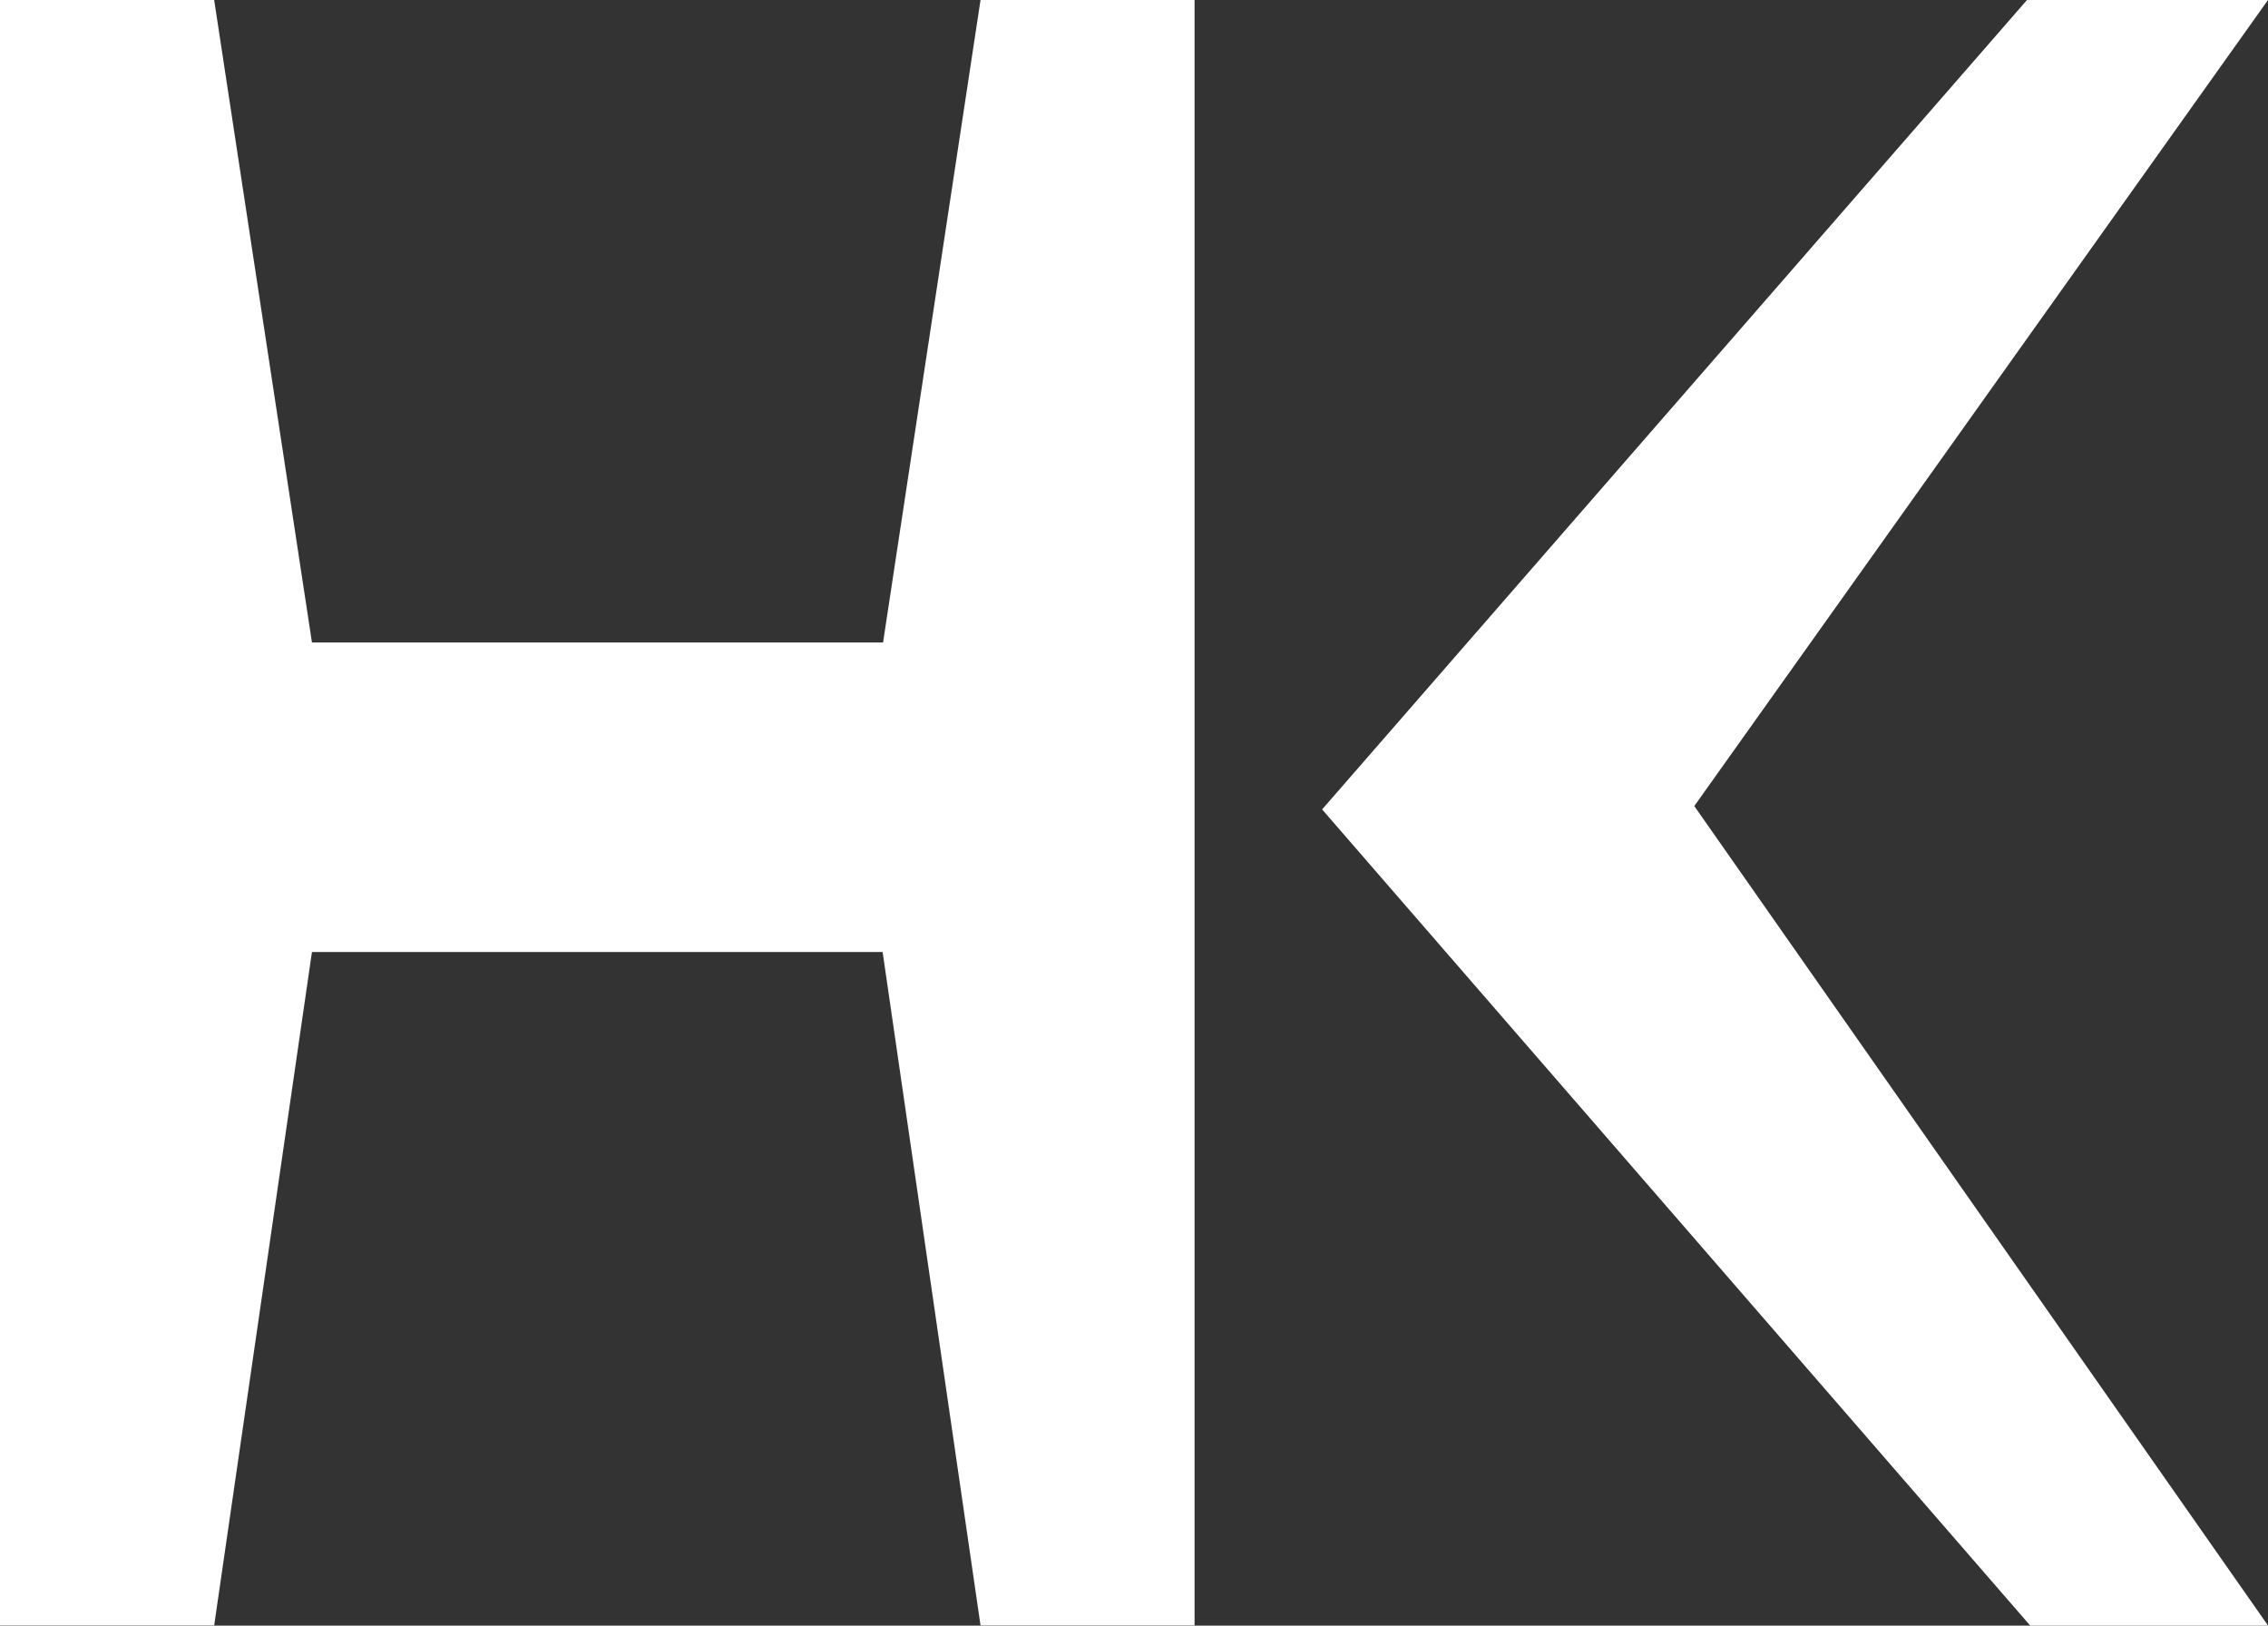 <?xml version="1.0" encoding="UTF-8"?>
<svg xmlns="http://www.w3.org/2000/svg" id="LOGO" width="35.741" height="25.613" viewBox="0 0 35.741 25.613">
  <rect x="0" y="0" width="35.741" height="25.613" fill="#333333" stroke="none"/>
  <path id="Path_27" data-name="Path 27" d="M13.909,15H4.916L3.375,25.611H0V0H3.375L4.916,10.123h9L15.452,0h3.373V25.611H15.452L13.909,15" fill="#fff" fill-rule="evenodd"></path>
  <path id="Path_28" data-name="Path 28" d="M92.778,0,81.67,12.753l11.159,12.86h3.748L87.535,12.7,96.576,0h-3.8" transform="translate(-60.835)" fill="#fff" fill-rule="evenodd"></path>
</svg>
